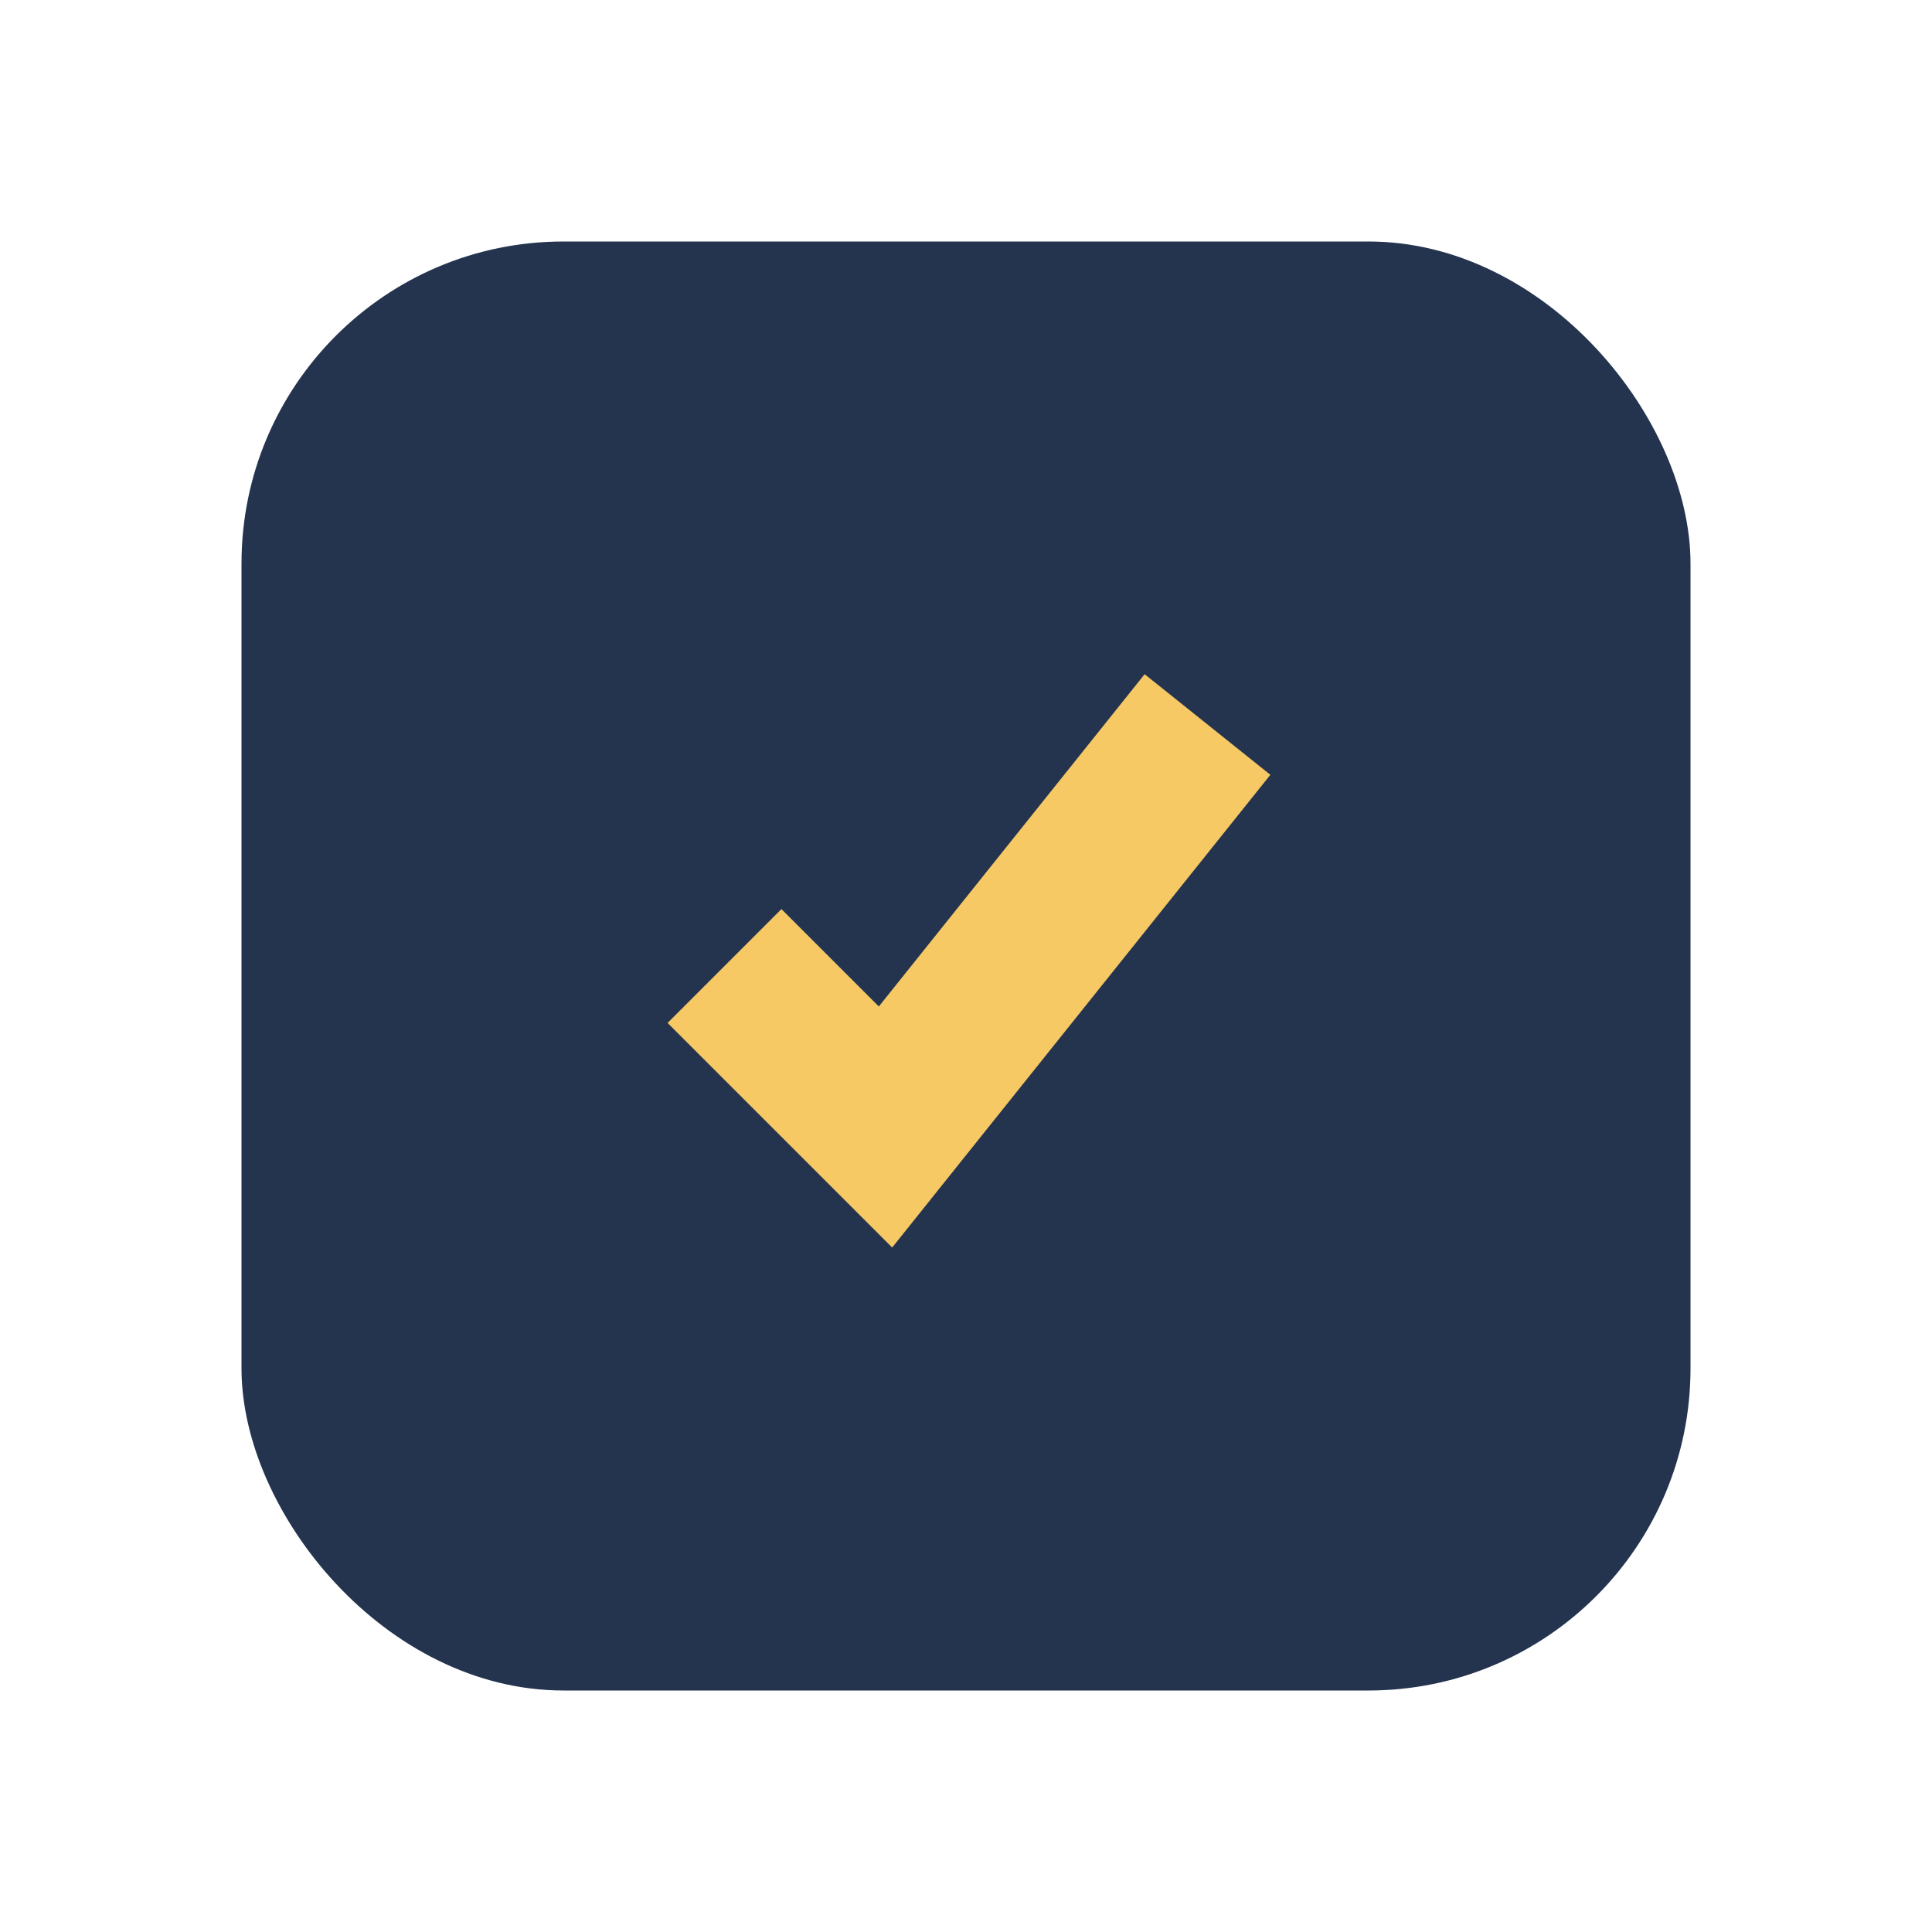 <?xml version="1.0" encoding="UTF-8"?>
<svg xmlns="http://www.w3.org/2000/svg" viewBox="0 0 24 24" width="32" height="32"><rect width="18" height="18" x="3" y="3" rx="4" fill="#24344E"/><path d="M9 12l2 2 4-5" stroke="#F6C965" stroke-width="2" fill="none"/></svg>